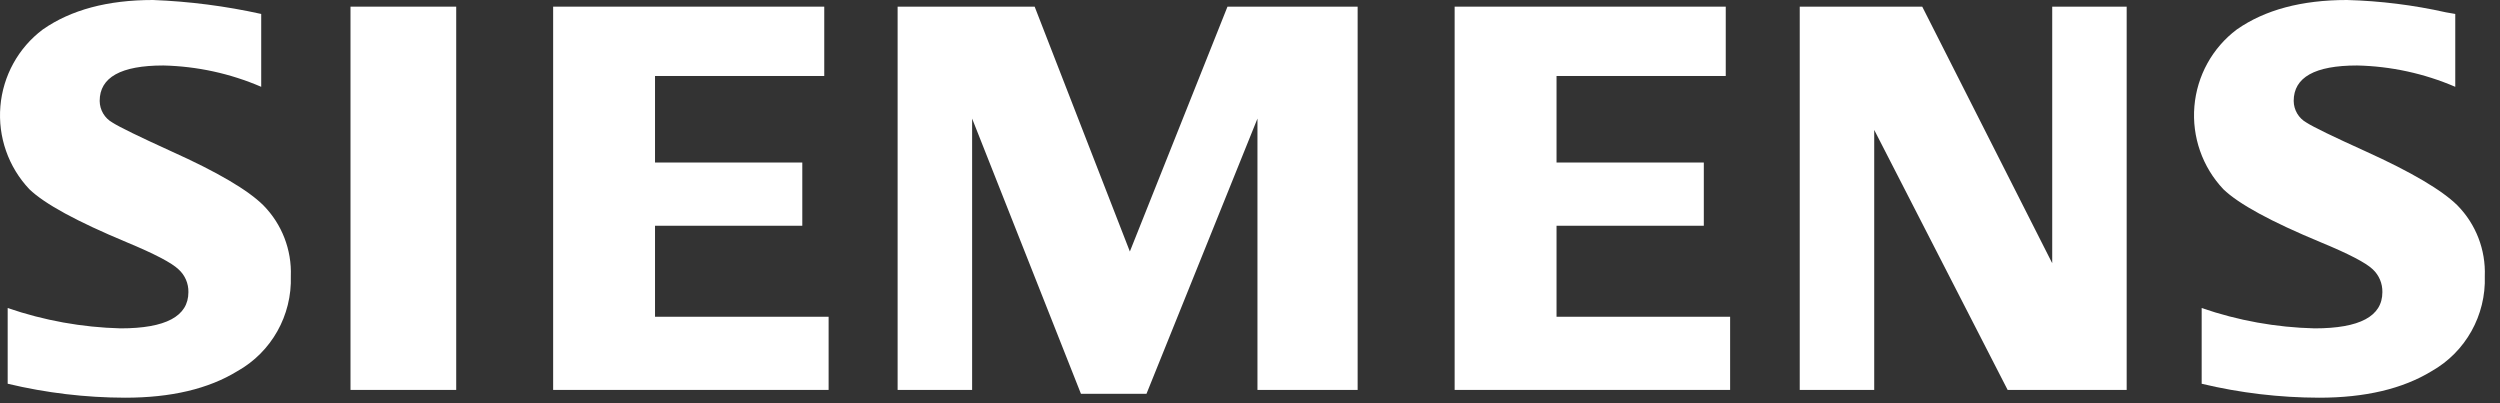 <?xml version="1.0" encoding="utf-8"?>
<svg xmlns="http://www.w3.org/2000/svg" fill="none" height="100%" overflow="visible" preserveAspectRatio="none" style="display: block;" viewBox="0 0 124 20" width="100%">
<rect x="0" y="0" width="124" height="20" fill="#333333" stroke="none"/>
<g id="siemens">
<path d="M0.381 19.033V15.278C2.186 15.898 4.074 16.238 5.981 16.287C8.224 16.287 9.345 15.687 9.345 14.488C9.353 14.058 9.174 13.646 8.855 13.36C8.52 13.037 7.664 12.589 6.287 12.017C3.817 10.988 2.207 10.111 1.456 9.385C0.415 8.285 -0.108 6.788 0.019 5.274C0.146 3.759 0.911 2.372 2.121 1.463C3.519 0.487 5.341 -0 7.586 1.47859e-07C9.393 0.069 11.19 0.301 12.956 0.692V4.306C11.42 3.644 9.772 3.286 8.102 3.248C5.997 3.248 4.944 3.835 4.944 5.007C4.948 5.454 5.191 5.865 5.58 6.081C5.933 6.306 6.906 6.78 8.497 7.505C10.787 8.535 12.312 9.431 13.071 10.192C13.984 11.123 14.474 12.391 14.425 13.697C14.488 15.645 13.464 17.464 11.772 18.41C10.34 19.289 8.483 19.727 6.201 19.726C4.241 19.722 2.288 19.489 0.381 19.033V19.033Z" fill="white" id="Path_1"/>
<path d="M17.385 0.33H22.628V19.34H17.385V0.33Z" fill="white" id="Path_2"/>
<path d="M27.436 19.34V0.33H40.883V3.769H32.489V8.061H39.794V11.197H32.489V15.711H41.099V19.34H27.436Z" fill="white" id="Path_3"/>
<path d="M44.522 19.34V0.33H51.319L56.041 12.475L60.883 0.33H67.339V19.34H62.37V5.881L56.865 19.533H53.615L48.217 5.881V19.34H44.522Z" fill="white" id="Path_4"/>
<path d="M72.15 19.34V0.33H85.597V3.769H77.204V8.061H84.509V11.197H77.204V15.711H85.814V19.34H72.15Z" fill="white" id="Path_5"/>
<path d="M89.267 19.34V0.33H95.343L101.79 13.056V0.33H105.483V19.34H99.579L92.961 6.443V19.34H89.267Z" fill="white" id="Path_6"/>
<path d="M109.203 19.033V15.278C111.008 15.901 112.897 16.241 114.804 16.287C117.046 16.287 118.167 15.687 118.166 14.488C118.174 14.061 118.002 13.651 117.691 13.36C117.355 13.037 116.495 12.589 115.109 12.017C112.647 10.996 111.037 10.119 110.278 9.385C109.238 8.284 108.715 6.788 108.842 5.274C108.969 3.759 109.734 2.373 110.944 1.463C112.34 0.487 114.162 -0 116.41 1.47859e-07C118.061 0.045 119.705 0.25 121.318 0.611L121.781 0.692V4.306C120.239 3.643 118.586 3.284 116.911 3.248C114.815 3.248 113.767 3.835 113.767 5.007C113.771 5.454 114.013 5.864 114.402 6.081C114.738 6.298 115.715 6.773 117.332 7.505C119.605 8.535 121.125 9.431 121.893 10.192C122.806 11.122 123.296 12.391 123.246 13.697C123.311 15.641 122.293 17.459 120.608 18.41C119.167 19.288 117.306 19.727 115.025 19.726C113.064 19.722 111.11 19.49 109.202 19.034L109.203 19.033Z" fill="white" id="Path_7"/>
</g>
</svg>